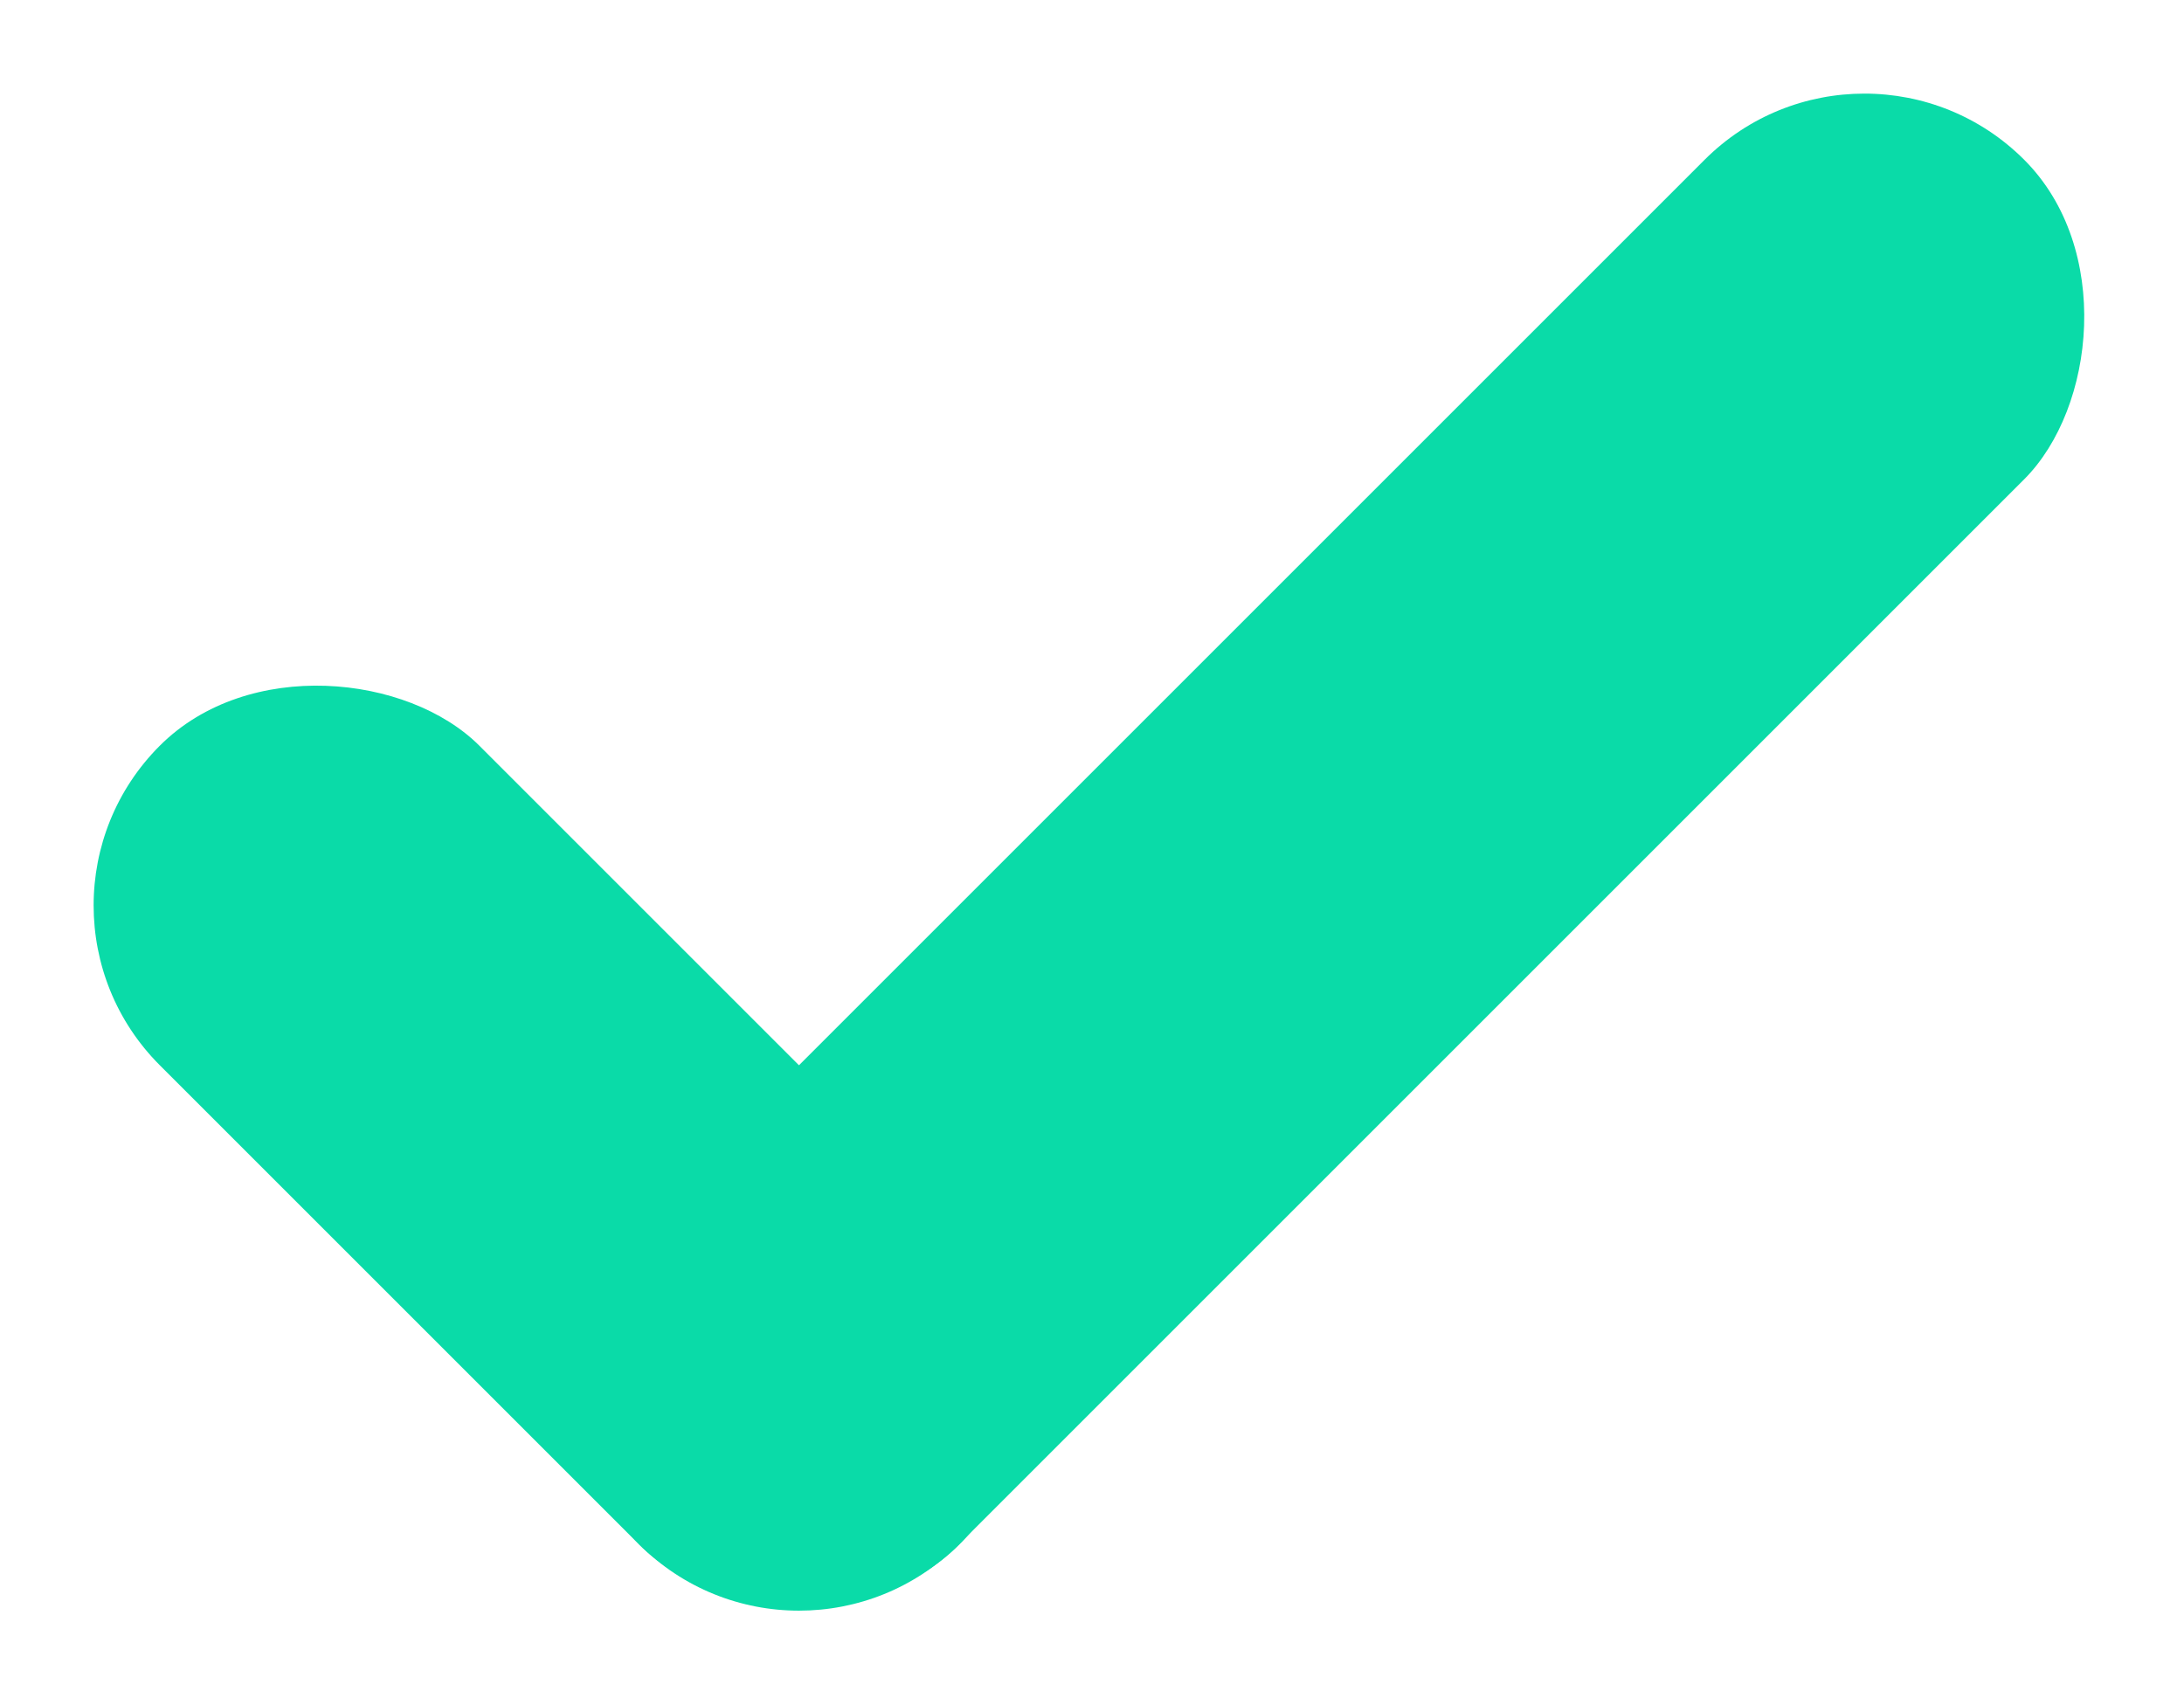 <svg id="Group_93238" data-name="Group 93238" xmlns="http://www.w3.org/2000/svg" width="12.772" height="9.97" viewBox="0 0 12.772 9.97">
  <rect id="Rectangle_12046" data-name="Rectangle 12046" width="2.643" height="11.454" rx="1.322" transform="translate(10.903) rotate(45)" fill="#0adba8"/>
  <rect id="Rectangle_12047" data-name="Rectangle 12047" width="2.643" height="6.61" rx="1.322" transform="translate(0 5.296) rotate(-45)" fill="#0adba8"/>
</svg>
